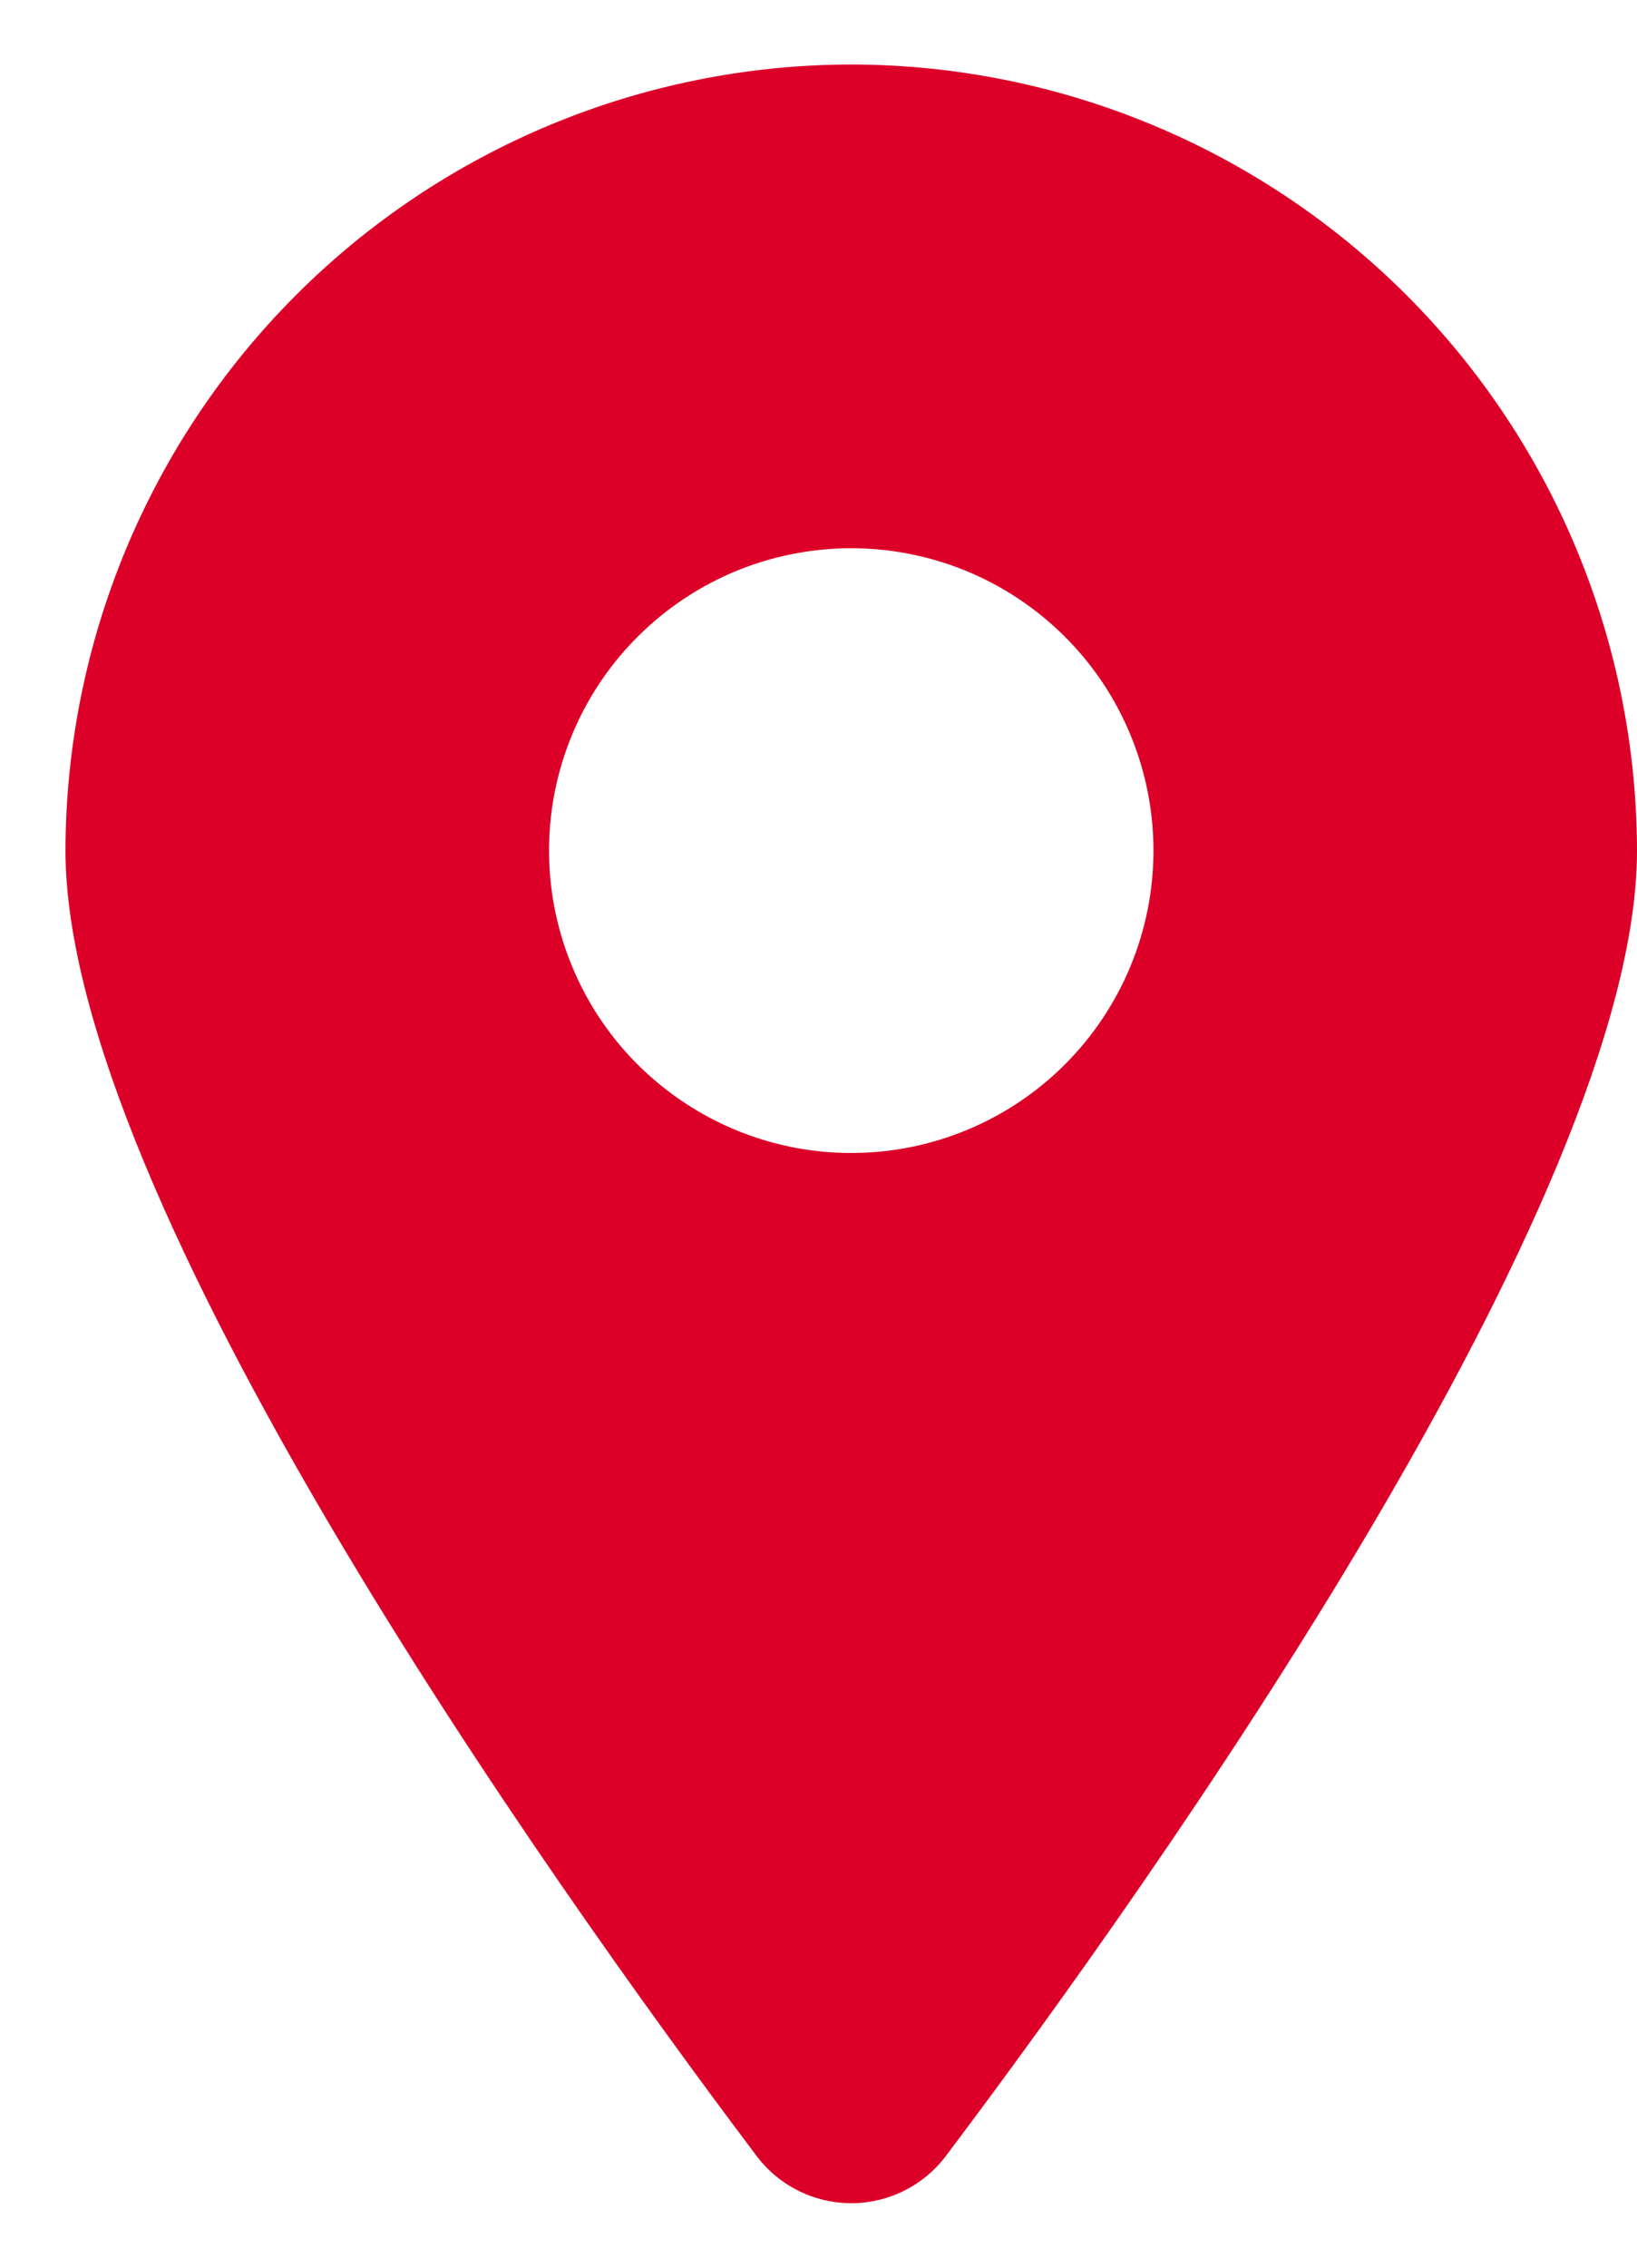 <svg width="13" height="18" viewBox="0 0 13 18" fill="none" xmlns="http://www.w3.org/2000/svg">
<path d="M6.76 0.512C5.106 0.514 3.52 1.173 2.351 2.342C1.181 3.512 0.523 5.098 0.52 6.752C0.52 9.512 4.35 14.912 6 17.102C6.087 17.221 6.202 17.319 6.334 17.386C6.466 17.453 6.612 17.488 6.76 17.488C6.908 17.488 7.054 17.453 7.186 17.386C7.318 17.319 7.433 17.221 7.52 17.102C9.17 14.912 13 9.512 13 6.752C12.997 5.098 12.339 3.512 11.169 2.342C10 1.173 8.414 0.514 6.76 0.512ZM6.76 9.152C6.285 9.152 5.821 9.011 5.427 8.747C5.032 8.484 4.724 8.109 4.543 7.67C4.361 7.232 4.314 6.749 4.406 6.284C4.499 5.818 4.727 5.39 5.063 5.055C5.399 4.719 5.826 4.49 6.292 4.398C6.757 4.305 7.24 4.353 7.678 4.534C8.117 4.716 8.492 5.024 8.756 5.418C9.019 5.813 9.16 6.277 9.16 6.752C9.16 7.388 8.907 7.999 8.457 8.449C8.007 8.899 7.397 9.152 6.76 9.152Z" fill="#DC0028"/>
</svg>
